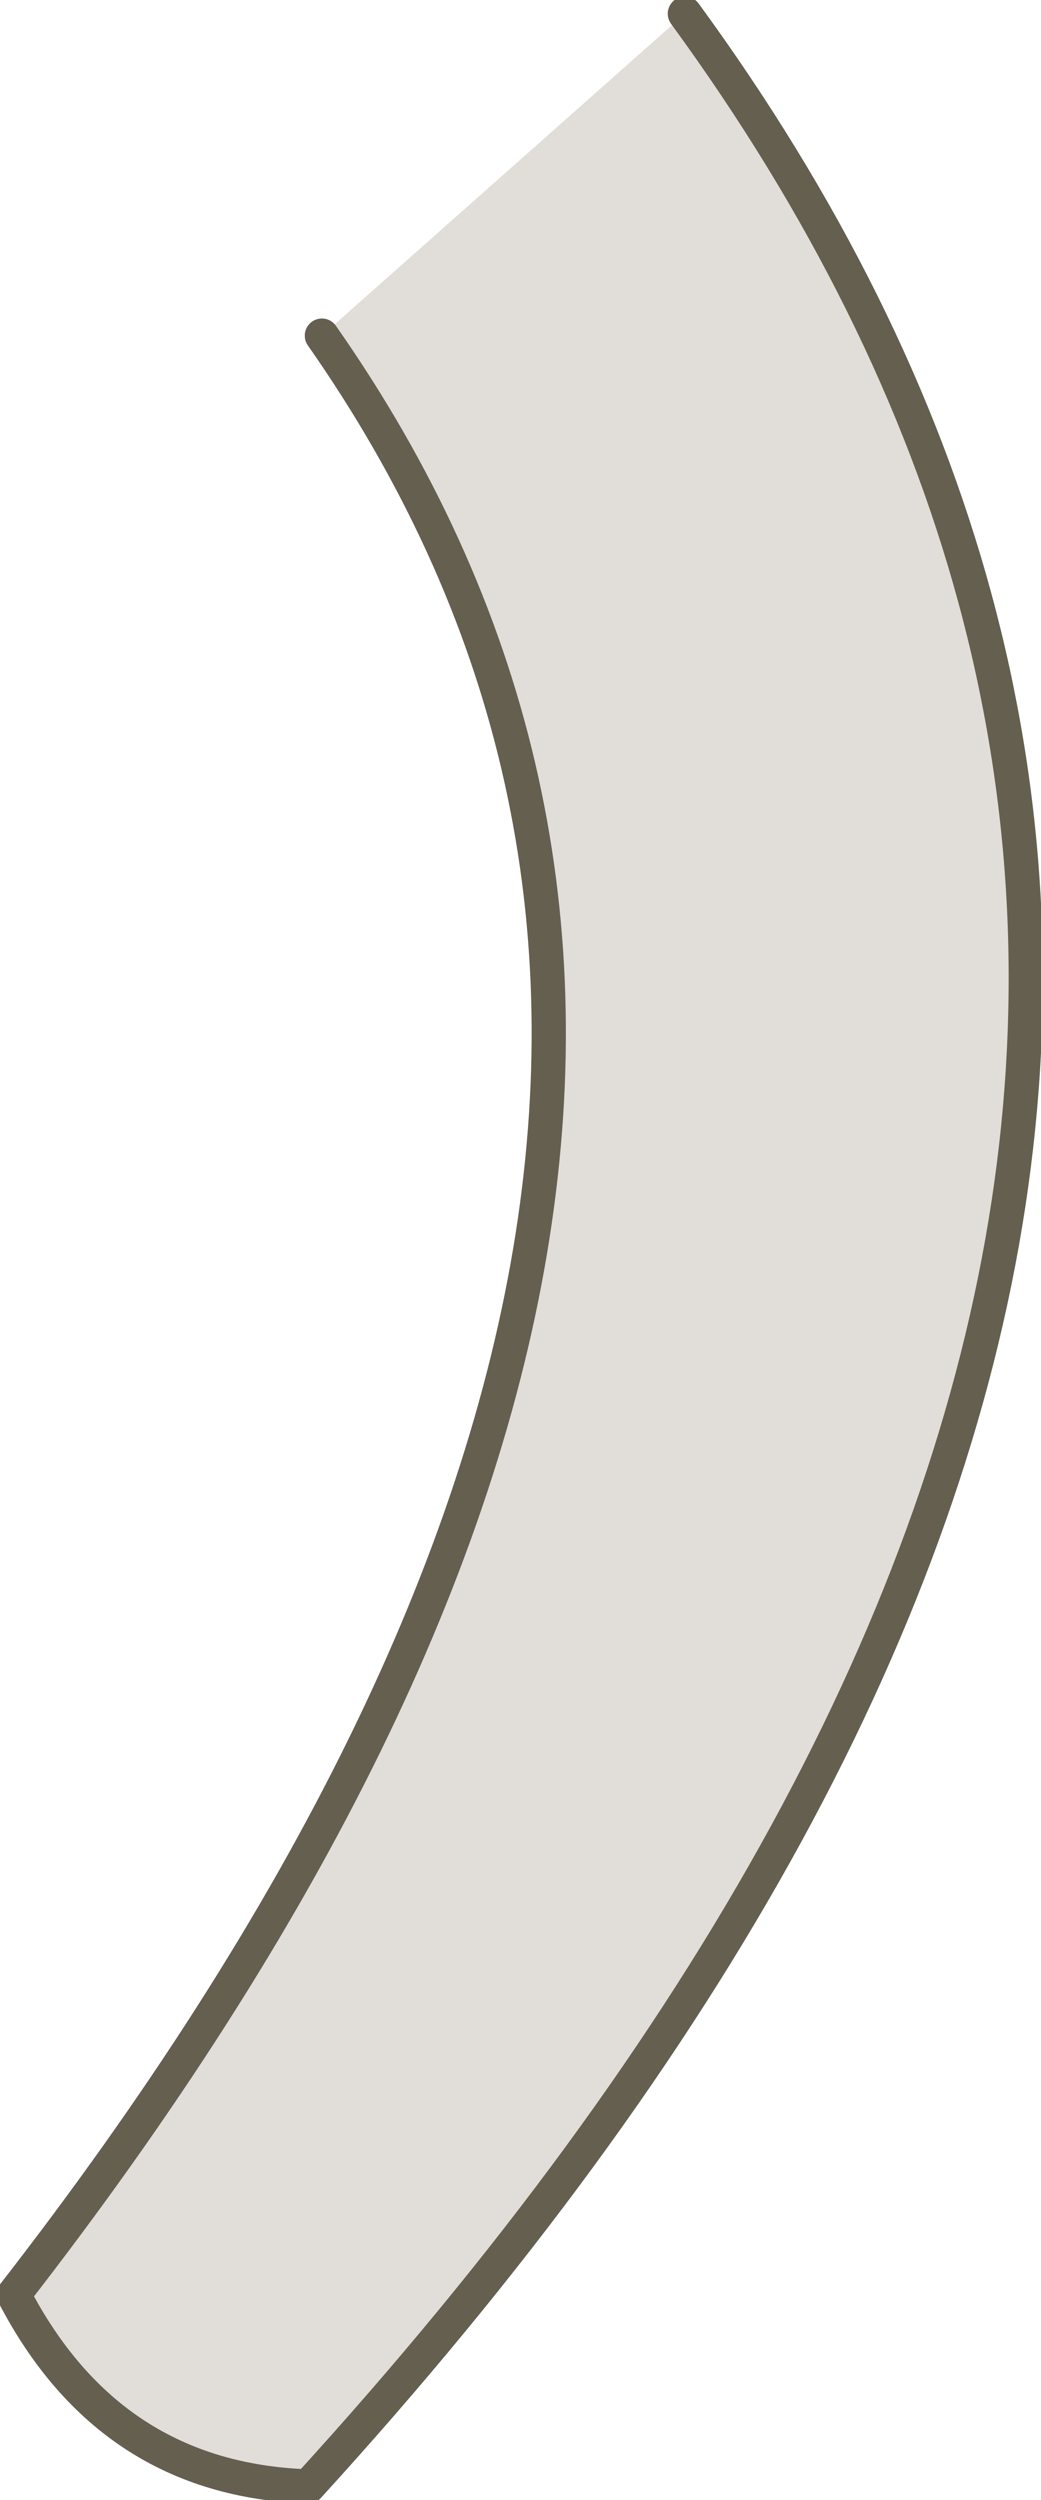 <?xml version="1.0" encoding="UTF-8" standalone="no"?>
<svg xmlns:xlink="http://www.w3.org/1999/xlink" height="18.25px" width="7.6px" xmlns="http://www.w3.org/2000/svg">
  <g transform="matrix(1.0, 0.0, 0.0, 1.0, 3.1, 1.1)">
    <path d="M1.9 -1.0 Q8.0 7.35 -0.85 17.05 -2.3 17.0 -3.0 15.65 3.45 7.35 -0.75 1.35 L1.9 -1.0" fill="#e1ded9" fill-rule="evenodd" stroke="none"/>
    <path d="M-0.75 1.35 Q3.45 7.35 -3.0 15.65 -2.3 17.0 -0.85 17.05 8.0 7.35 1.9 -1.0" fill="none" stroke="#655f50" stroke-linecap="round" stroke-linejoin="round" stroke-width="0.25"/>
  </g>
</svg>
